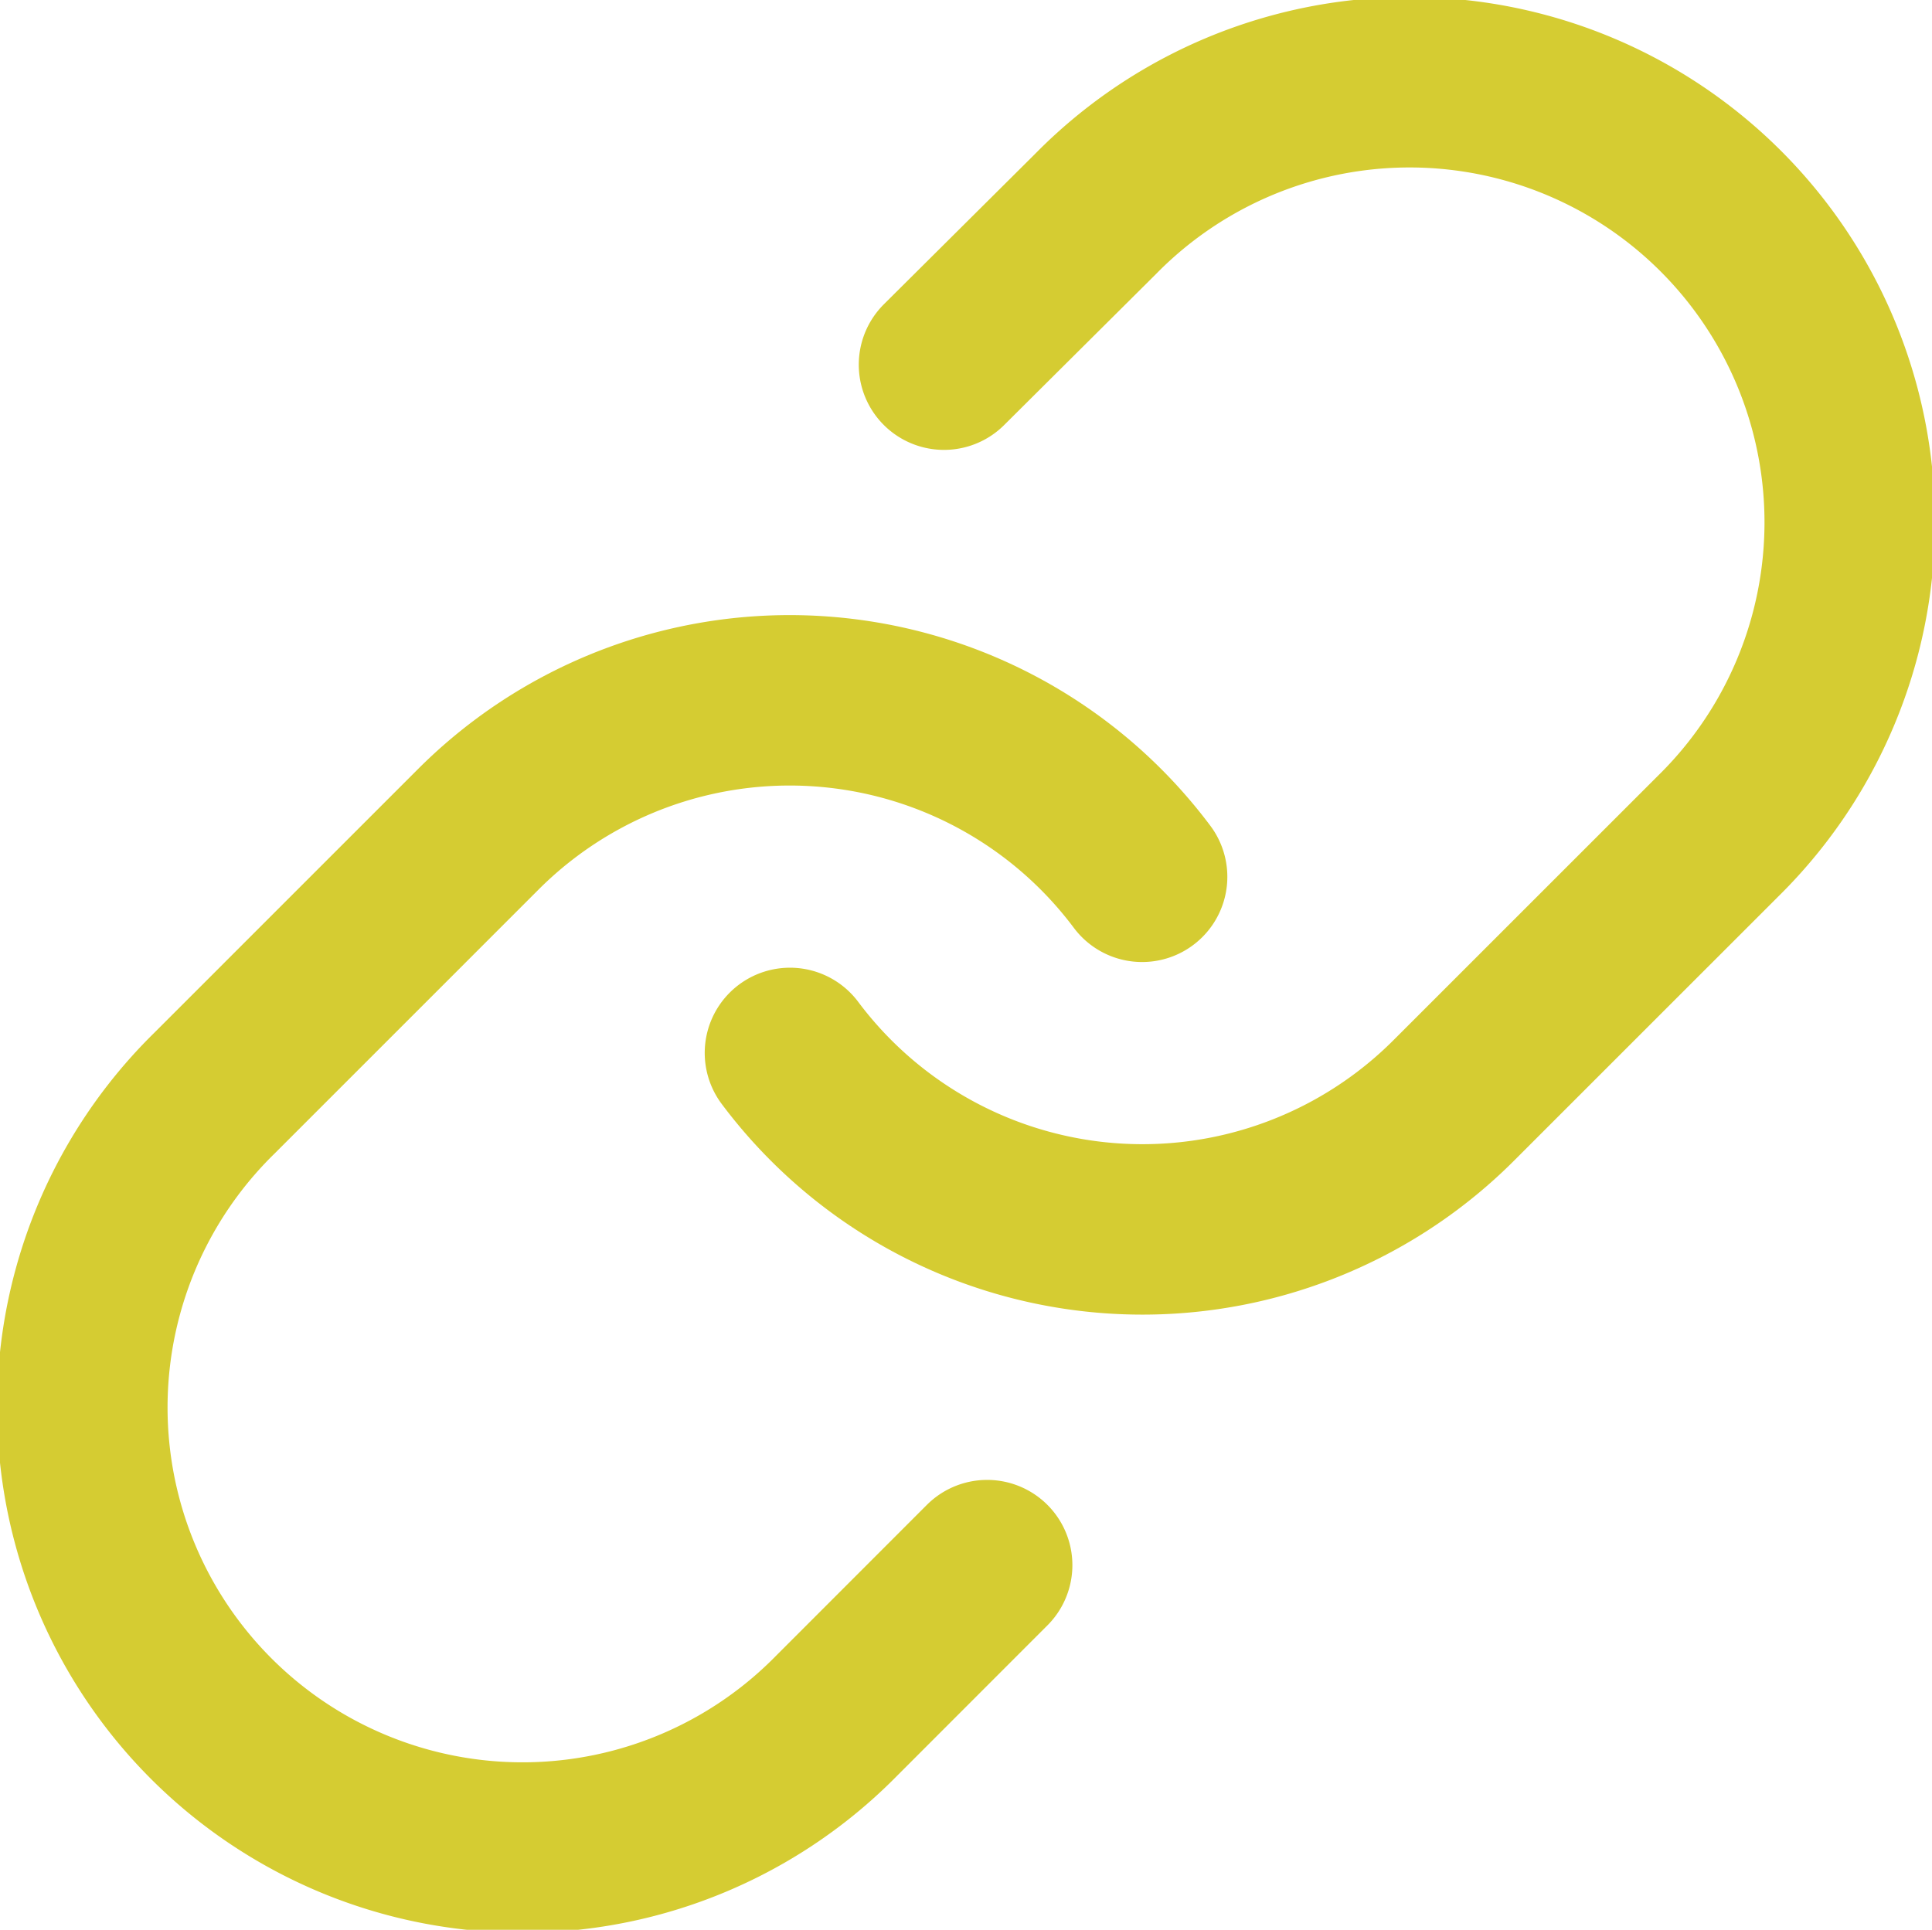 <svg xmlns="http://www.w3.org/2000/svg" width="34" height="33.969" viewBox="0 0 34 33.969">
  <g id="link" transform="translate(-0.495 -0.505)">
    <path id="Path_4431" data-name="Path 4431" d="M10,19.039a7.746,7.746,0,0,0,11.681.837l4.648-4.648A7.746,7.746,0,1,0,15.375,4.274l-2.664,2.65" transform="translate(4.397)" fill="none" stroke="#d5cc32" stroke-linecap="round" stroke-linejoin="round" stroke-width="3"/>
    <path id="Path_4432" data-name="Path 4432" d="M20.594,12.1a7.746,7.746,0,0,0-11.681-.837L4.265,15.912A7.746,7.746,0,1,0,15.219,26.866l2.648-2.65" transform="translate(0 3.839)" fill="none" stroke="#d5cc32" stroke-linecap="round" stroke-linejoin="round" stroke-width="3"/>
  </g>
</svg>
